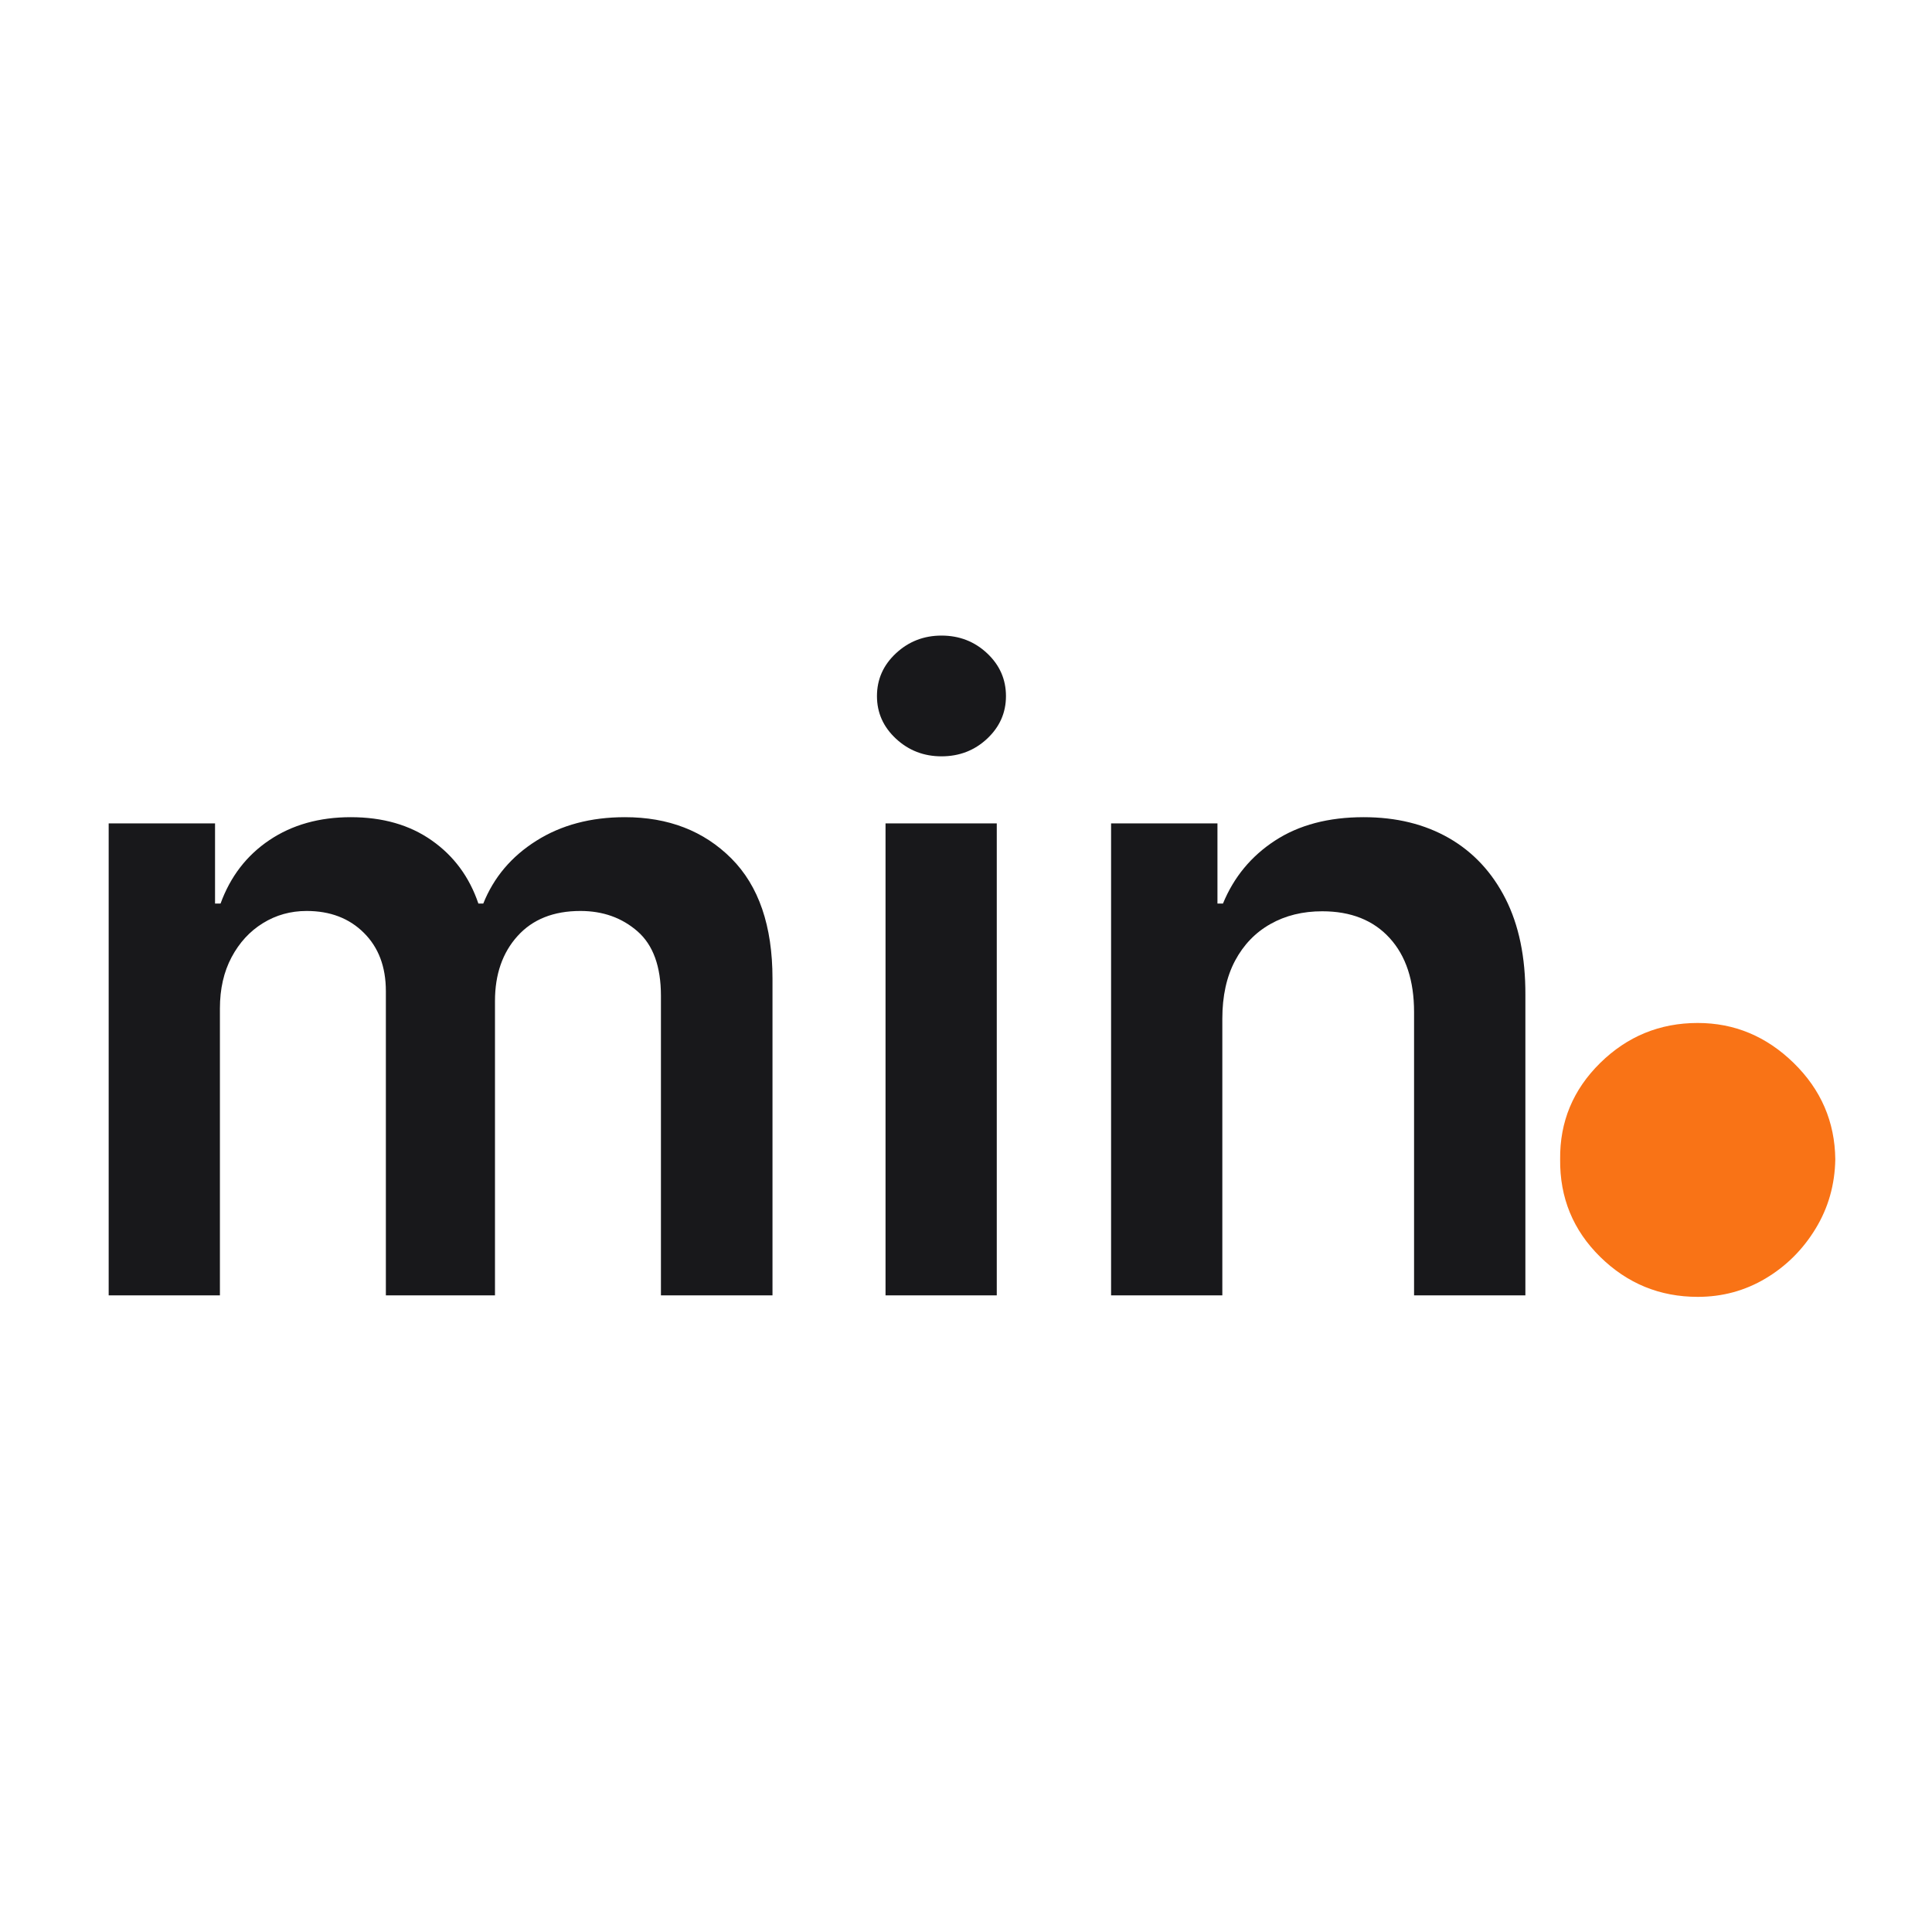 <svg xmlns="http://www.w3.org/2000/svg" xmlns:xlink="http://www.w3.org/1999/xlink" width="512" zoomAndPan="magnify" viewBox="0 0 384 384" height="512" preserveAspectRatio="xMidYMid meet" version="1.0"><defs><g/></defs><g fill="#18181b" fill-opacity="1"><g transform="translate(10.241, 257.468)"><g><path d="M 11.359 0 L 11.359 -93.812 L 32.5 -93.812 L 32.5 -77.875 L 33.594 -77.875 C 35.551 -83.25 38.785 -87.453 43.297 -90.484 C 47.816 -93.523 53.211 -95.047 59.484 -95.047 C 65.836 -95.047 71.203 -93.504 75.578 -90.422 C 79.961 -87.348 83.051 -83.164 84.844 -77.875 L 85.812 -77.875 C 87.895 -83.082 91.41 -87.242 96.359 -90.359 C 101.305 -93.484 107.176 -95.047 113.969 -95.047 C 122.602 -95.047 129.648 -92.316 135.109 -86.859 C 140.566 -81.398 143.297 -73.438 143.297 -62.969 L 143.297 0 L 121.125 0 L 121.125 -59.547 C 121.125 -65.367 119.578 -69.633 116.484 -72.344 C 113.391 -75.051 109.602 -76.406 105.125 -76.406 C 99.781 -76.406 95.613 -74.742 92.625 -71.422 C 89.633 -68.109 88.141 -63.805 88.141 -58.516 L 88.141 0 L 66.453 0 L 66.453 -60.469 C 66.453 -65.312 64.992 -69.176 62.078 -72.062 C 59.172 -74.957 55.379 -76.406 50.703 -76.406 C 47.523 -76.406 44.629 -75.598 42.016 -73.984 C 39.41 -72.379 37.332 -70.117 35.781 -67.203 C 34.238 -64.297 33.469 -60.91 33.469 -57.047 L 33.469 0 Z M 11.359 0 "/></g></g></g><g fill="#18181b" fill-opacity="1"><g transform="translate(164.647, 257.468)"><g><path d="M 11.359 0 L 11.359 -93.812 L 33.469 -93.812 L 33.469 0 Z M 22.484 -107.141 C 18.973 -107.141 15.957 -108.305 13.438 -110.641 C 10.914 -112.984 9.656 -115.805 9.656 -119.109 C 9.656 -122.441 10.914 -125.281 13.438 -127.625 C 15.957 -129.969 18.973 -131.141 22.484 -131.141 C 26.023 -131.141 29.047 -129.969 31.547 -127.625 C 34.047 -125.281 35.297 -122.441 35.297 -119.109 C 35.297 -115.805 34.047 -112.984 31.547 -110.641 C 29.047 -108.305 26.023 -107.141 22.484 -107.141 Z M 22.484 -107.141 "/></g></g></g><g fill="#18181b" fill-opacity="1"><g transform="translate(209.478, 257.468)"><g><path d="M 33.469 -54.969 L 33.469 0 L 11.359 0 L 11.359 -93.812 L 32.5 -93.812 L 32.5 -77.875 L 33.594 -77.875 C 35.75 -83.125 39.195 -87.297 43.938 -90.391 C 48.688 -93.492 54.562 -95.047 61.562 -95.047 C 68.039 -95.047 73.691 -93.66 78.516 -90.891 C 83.336 -88.117 87.082 -84.102 89.75 -78.844 C 92.414 -73.594 93.734 -67.223 93.703 -59.734 L 93.703 0 L 71.578 0 L 71.578 -56.312 C 71.578 -62.582 69.957 -67.488 66.719 -71.031 C 63.488 -74.57 59.023 -76.344 53.328 -76.344 C 49.453 -76.344 46.02 -75.5 43.031 -73.812 C 40.039 -72.125 37.695 -69.691 36 -66.516 C 34.312 -63.336 33.469 -59.488 33.469 -54.969 Z M 33.469 -54.969 "/></g></g></g><g fill="#f97316" fill-opacity="1"><g transform="translate(286.607, 255.027)"><g><path d="M 50.828 2.734 C 43.297 2.734 36.832 0.082 31.438 -5.219 C 26.051 -10.52 23.398 -16.984 23.484 -24.609 C 23.398 -32.066 26.051 -38.445 31.438 -43.75 C 36.832 -49.051 43.297 -51.703 50.828 -51.703 C 58.117 -51.703 64.477 -49.051 69.906 -43.75 C 75.332 -38.445 78.086 -32.066 78.172 -24.609 C 78.086 -19.555 76.781 -14.957 74.25 -10.812 C 71.727 -6.664 68.414 -3.367 64.312 -0.922 C 60.219 1.516 55.723 2.734 50.828 2.734 Z M 50.828 2.734 "/></g></g></g></svg>